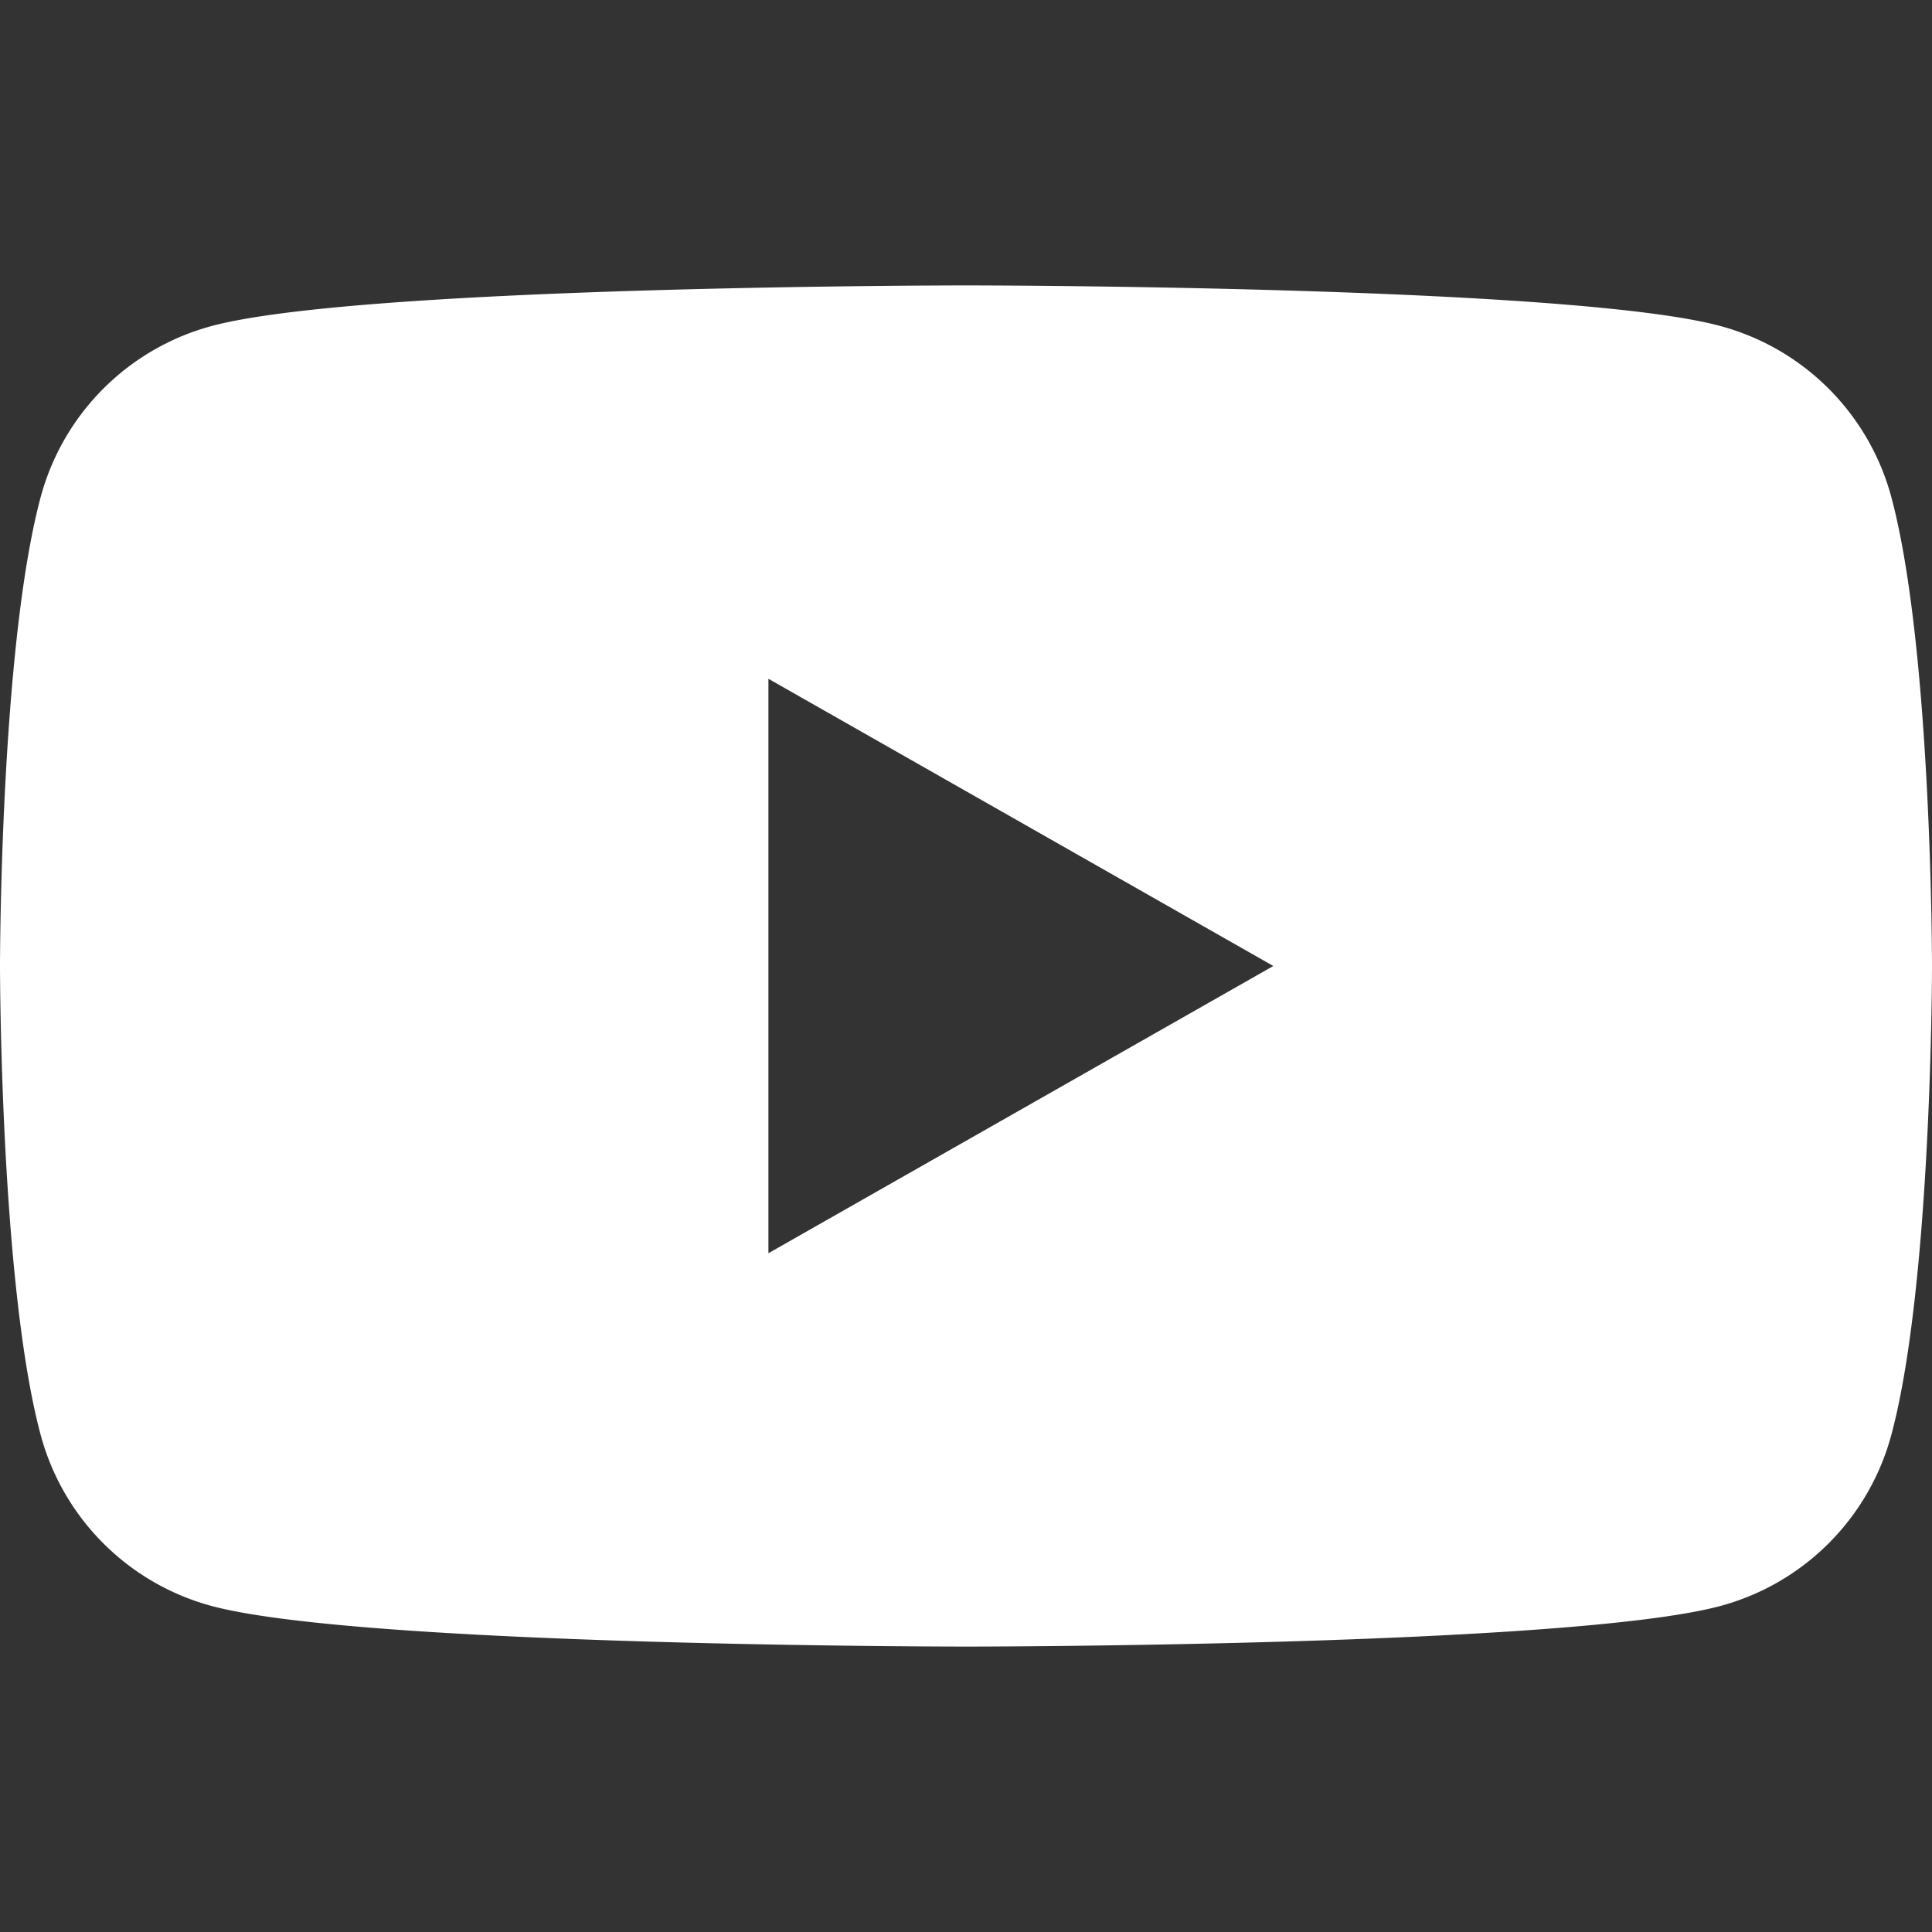 <svg id="Layer_1" data-name="Layer 1" xmlns="http://www.w3.org/2000/svg" viewBox="0 0 75 75"><rect x="0" y="0" width="75" height="75" fill="#333333" stroke="none"/><defs><style>.cls-1{fill:#fff;}</style></defs><path class="cls-1" d="M73.43,19.33a9.41,9.41,0,0,0-6.63-6.67C61,11.08,37.5,11.08,37.5,11.08s-23.45,0-29.3,1.58a9.41,9.41,0,0,0-6.63,6.67C0,25.22,0,37.5,0,37.5S0,49.78,1.57,55.67A9.41,9.41,0,0,0,8.2,62.34c5.85,1.58,29.3,1.58,29.3,1.58s23.45,0,29.3-1.58a9.41,9.41,0,0,0,6.63-6.67C75,49.78,75,37.5,75,37.5S75,25.22,73.43,19.33ZM29.83,48.65V26.35L49.43,37.5Z"/></svg>